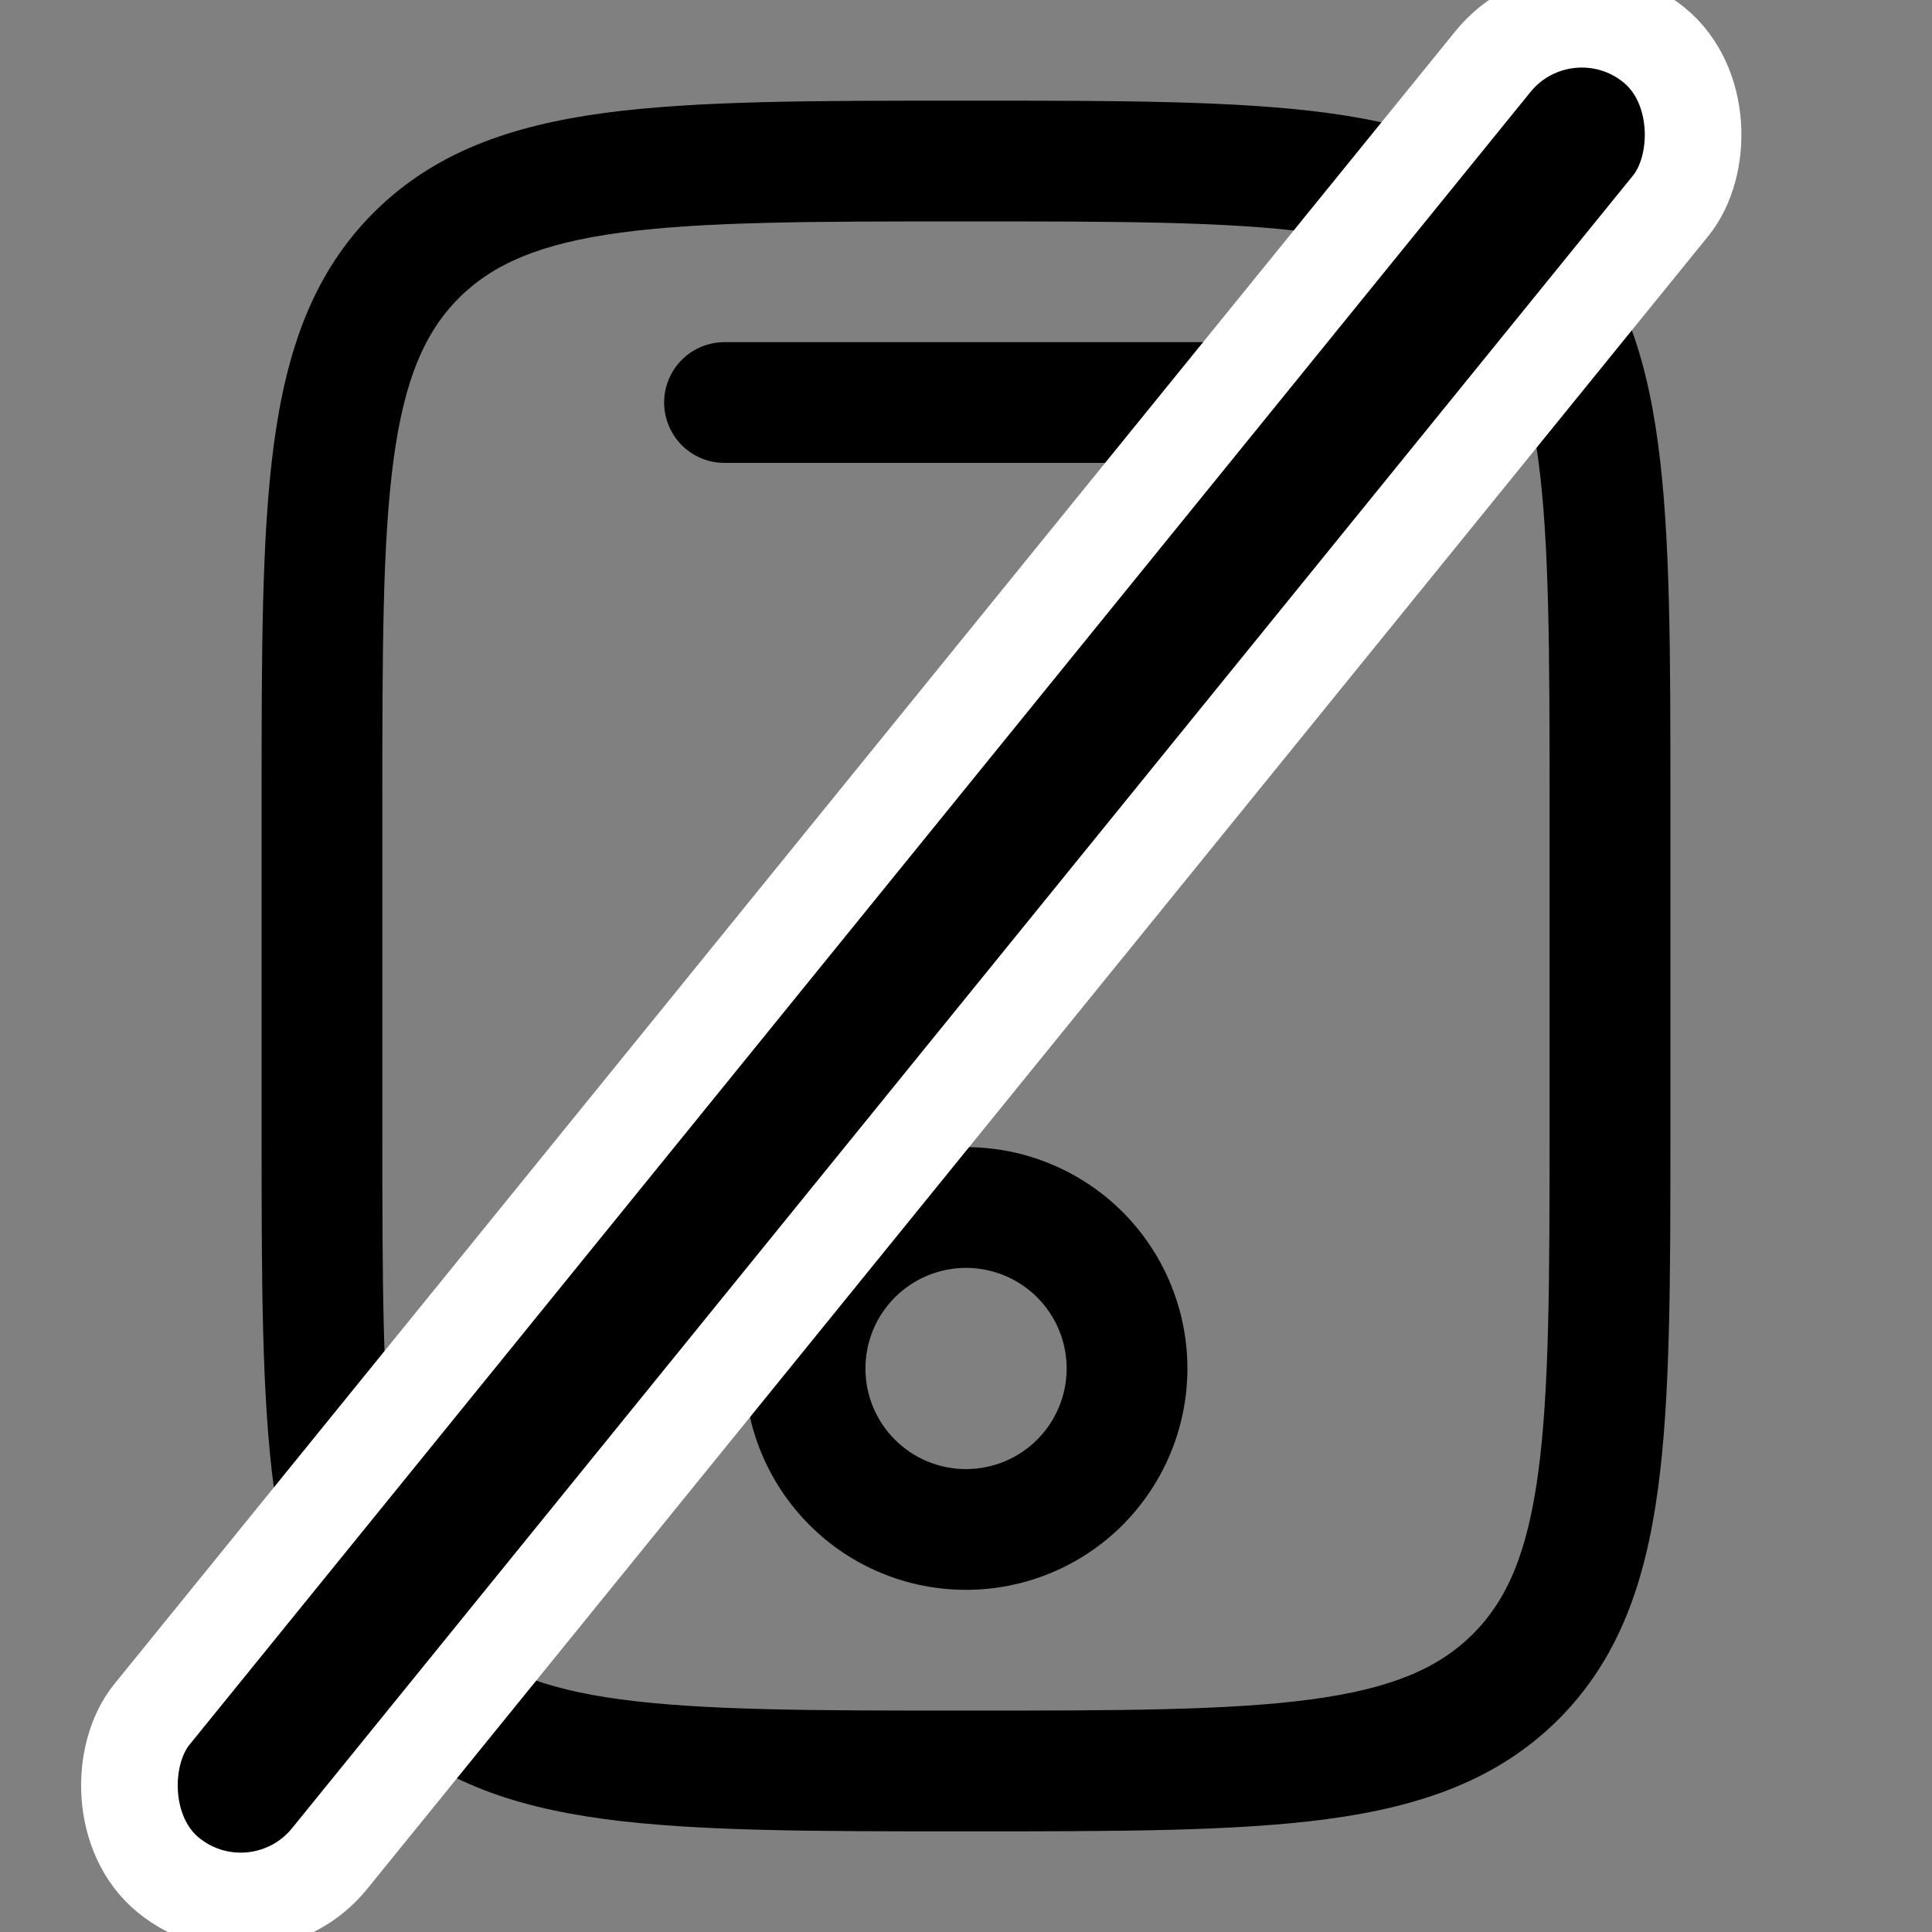 <svg xmlns="http://www.w3.org/2000/svg" fill="none" viewBox="0 0 20 20" height="20" width="20">
<rect x="0" y="0" width="20" height="20" fill="#808080" stroke="none"/>
<g clip-path="url(#clip0_3900_141)">
<path fill="black" d="M9.954 1.042H10.047C11.579 1.042 12.792 1.042 13.741 1.169C14.718 1.301 15.508 1.578 16.133 2.201C16.756 2.825 17.033 3.616 17.164 4.593C17.292 5.543 17.292 6.755 17.292 8.287V11.713C17.292 13.245 17.292 14.458 17.164 15.408C17.033 16.384 16.756 17.175 16.133 17.799C15.508 18.422 14.718 18.699 13.741 18.831C12.791 18.958 11.579 18.958 10.047 18.958H9.954C8.422 18.958 7.208 18.958 6.259 18.831C5.283 18.699 4.492 18.422 3.868 17.799C3.244 17.175 2.968 16.384 2.836 15.408C2.708 14.457 2.708 13.245 2.708 11.713V8.287C2.708 6.755 2.708 5.542 2.836 4.593C2.968 3.616 3.244 2.825 3.868 2.201C4.492 1.578 5.283 1.301 6.259 1.169C7.209 1.042 8.422 1.042 9.954 1.042ZM6.425 2.408C5.587 2.521 5.104 2.733 4.75 3.085C4.399 3.438 4.187 3.921 4.074 4.759C3.959 5.616 3.958 6.744 3.958 8.333V11.667C3.958 13.256 3.959 14.385 4.074 15.242C4.187 16.079 4.399 16.562 4.751 16.915C5.104 17.267 5.587 17.479 6.425 17.592C7.282 17.707 8.41 17.708 9.999 17.708C11.588 17.708 12.718 17.707 13.574 17.592C14.412 17.479 14.895 17.267 15.248 16.915C15.6 16.562 15.812 16.079 15.924 15.241C16.039 14.385 16.041 13.256 16.041 11.667V8.333C16.041 6.744 16.039 5.616 15.924 4.758C15.812 3.921 15.6 3.438 15.248 3.085C14.895 2.733 14.412 2.521 13.573 2.408C12.717 2.293 11.588 2.292 9.999 2.292C8.41 2.292 7.283 2.293 6.425 2.408ZM6.875 4.167C6.875 4.001 6.941 3.842 7.058 3.725C7.175 3.608 7.334 3.542 7.5 3.542H12.5C12.666 3.542 12.825 3.608 12.942 3.725C13.059 3.842 13.125 4.001 13.125 4.167C13.125 4.332 13.059 4.491 12.942 4.609C12.825 4.726 12.666 4.792 12.5 4.792H7.5C7.334 4.792 7.175 4.726 7.058 4.609C6.941 4.491 6.875 4.332 6.875 4.167ZM10 13.125C9.724 13.125 9.459 13.235 9.264 13.43C9.068 13.626 8.959 13.89 8.959 14.167C8.959 14.443 9.068 14.708 9.264 14.903C9.459 15.099 9.724 15.208 10 15.208C10.276 15.208 10.541 15.099 10.737 14.903C10.932 14.708 11.042 14.443 11.042 14.167C11.042 13.89 10.932 13.626 10.737 13.43C10.541 13.235 10.276 13.125 10 13.125ZM7.708 14.167C7.708 13.559 7.95 12.976 8.38 12.546C8.809 12.117 9.392 11.875 10 11.875C10.608 11.875 11.191 12.117 11.621 12.546C12.05 12.976 12.292 13.559 12.292 14.167C12.292 14.774 12.05 15.357 11.621 15.787C11.191 16.217 10.608 16.458 10 16.458C9.392 16.458 8.809 16.217 8.38 15.787C7.95 15.357 7.708 14.774 7.708 14.167Z" clip-rule="evenodd" fill-rule="evenodd"></path>
<rect stroke="white" fill="black" transform="rotate(39.055 16.201 -0.282)" rx="1.184" height="24.402" width="2.369" y="-0.282" x="16.201"></rect>
</g>
<defs>
<clipPath id="clip0_3900_141">
<rect fill="white" height="20" width="20"></rect>
</clipPath>
</defs>
</svg>
